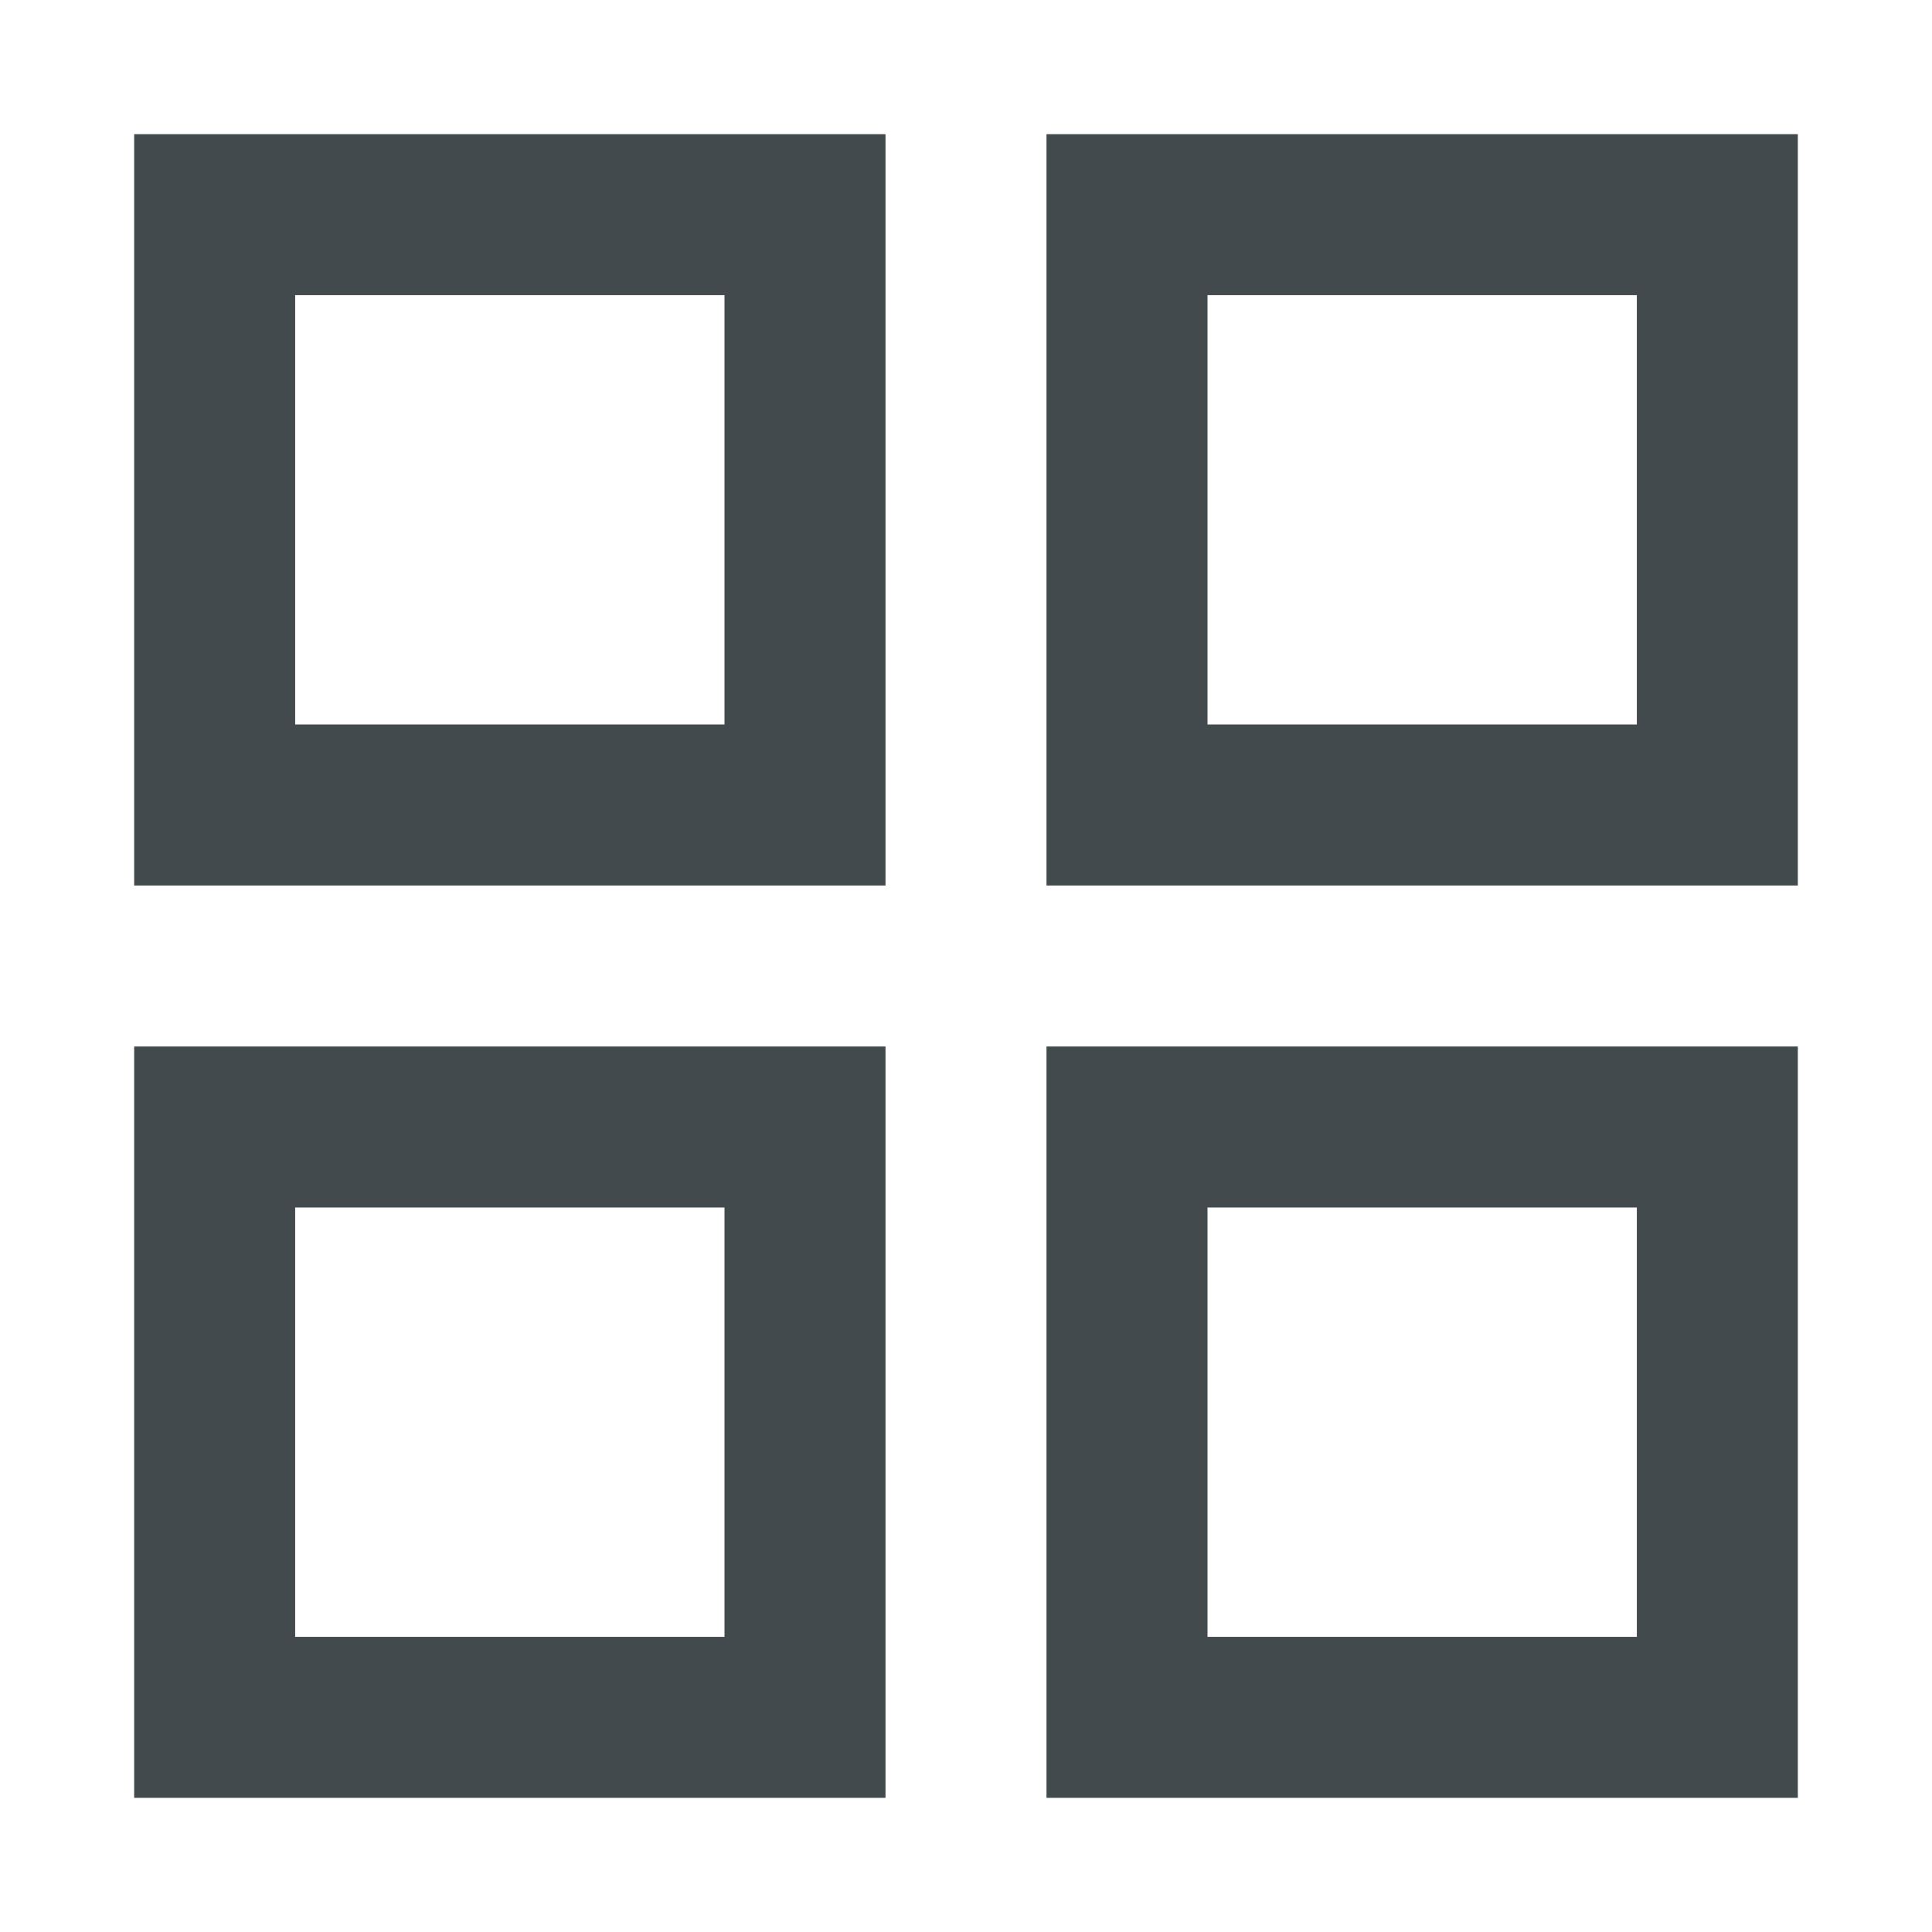 <svg width="18" height="18" viewBox="0 0 18 18" fill="none" xmlns="http://www.w3.org/2000/svg">
<rect x="2" y="2" width="5.5" height="5.5" stroke="#434A4D" stroke-width="1.5"/>
<rect x="2" y="10.5" width="5.5" height="5.5" stroke="#434A4D" stroke-width="1.5"/>
<rect x="10.5" y="2" width="5.5" height="5.5" stroke="#434A4D" stroke-width="1.5"/>
<rect x="10.5" y="10.5" width="5.5" height="5.5" stroke="#434A4D" stroke-width="1.5"/>
</svg>
